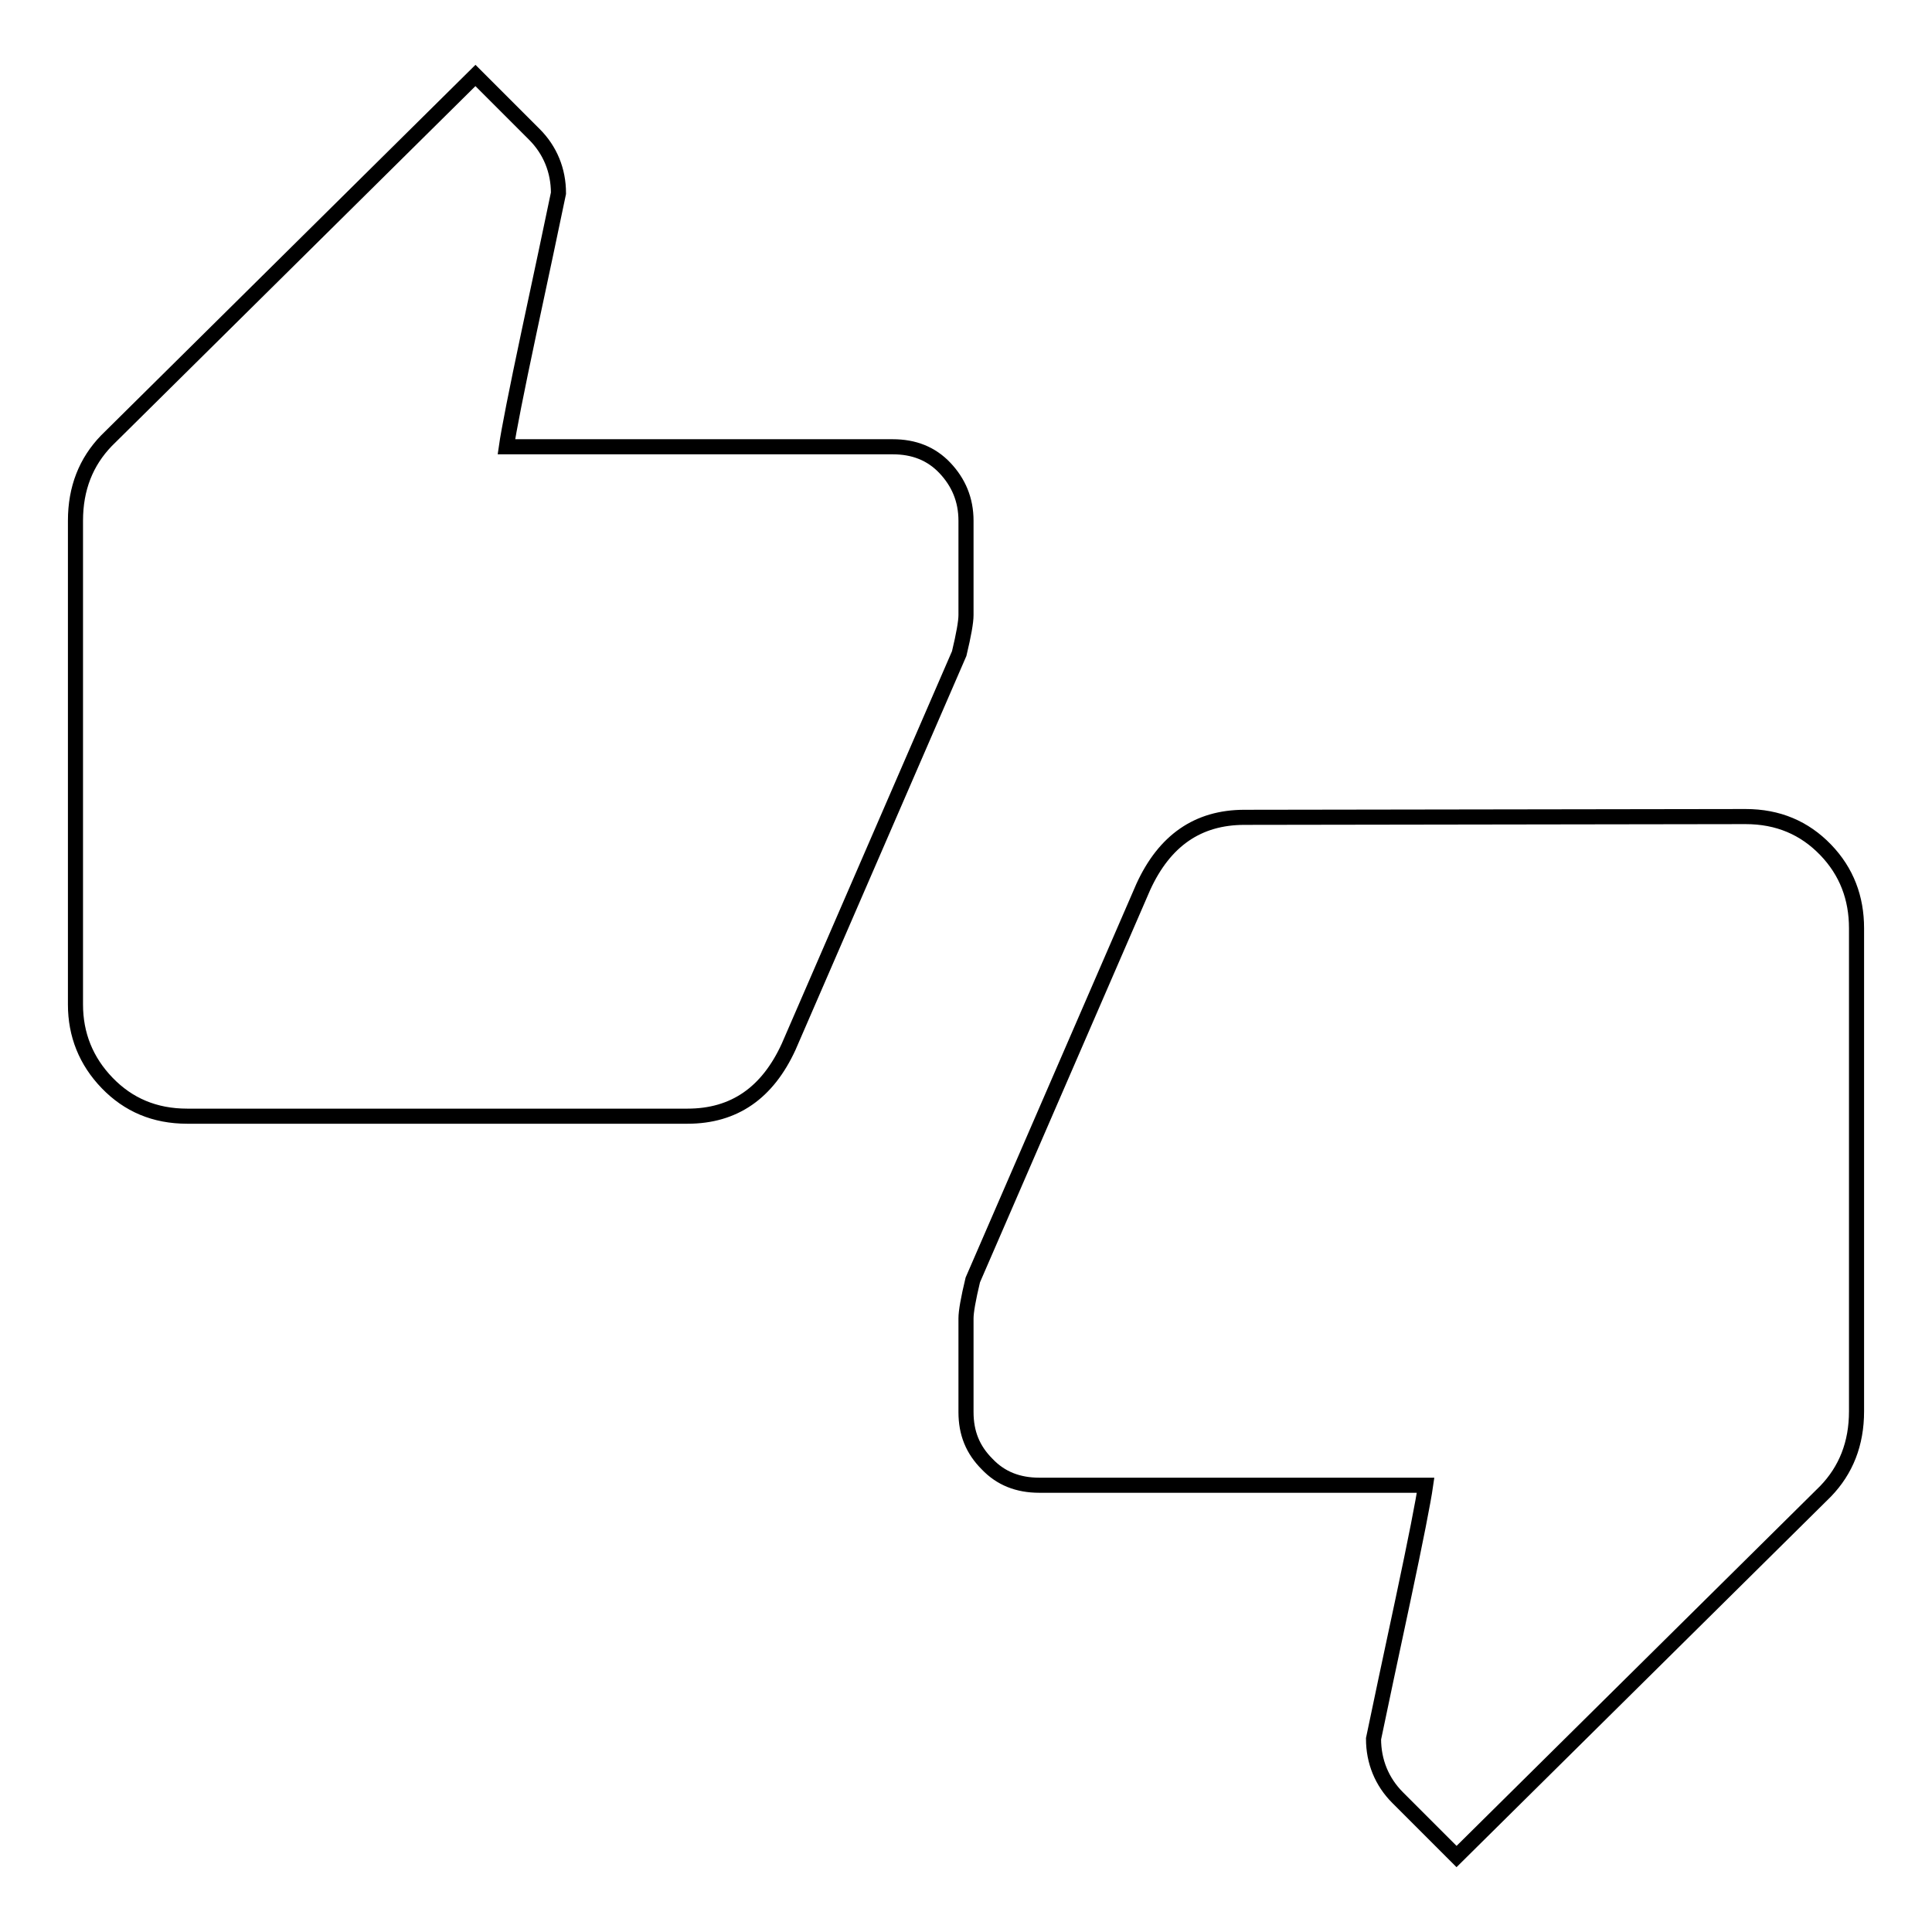 <?xml version="1.0" encoding="utf-8"?>
<!-- Svg Vector Icons : http://www.onlinewebfonts.com/icon -->
<!DOCTYPE svg PUBLIC "-//W3C//DTD SVG 1.1//EN" "http://www.w3.org/Graphics/SVG/1.1/DTD/svg11.dtd">
<svg version="1.1" xmlns="http://www.w3.org/2000/svg" xmlns:xlink="http://www.w3.org/1999/xlink" x="0px" y="0px" viewBox="0 0 256 256" enable-background="new 0 0 256 256" xml:space="preserve">
<g><g><path stroke-width="2" fill-opacity="0" stroke="#000000"  d="M231.3,108.2c4.3,0,7.8,1.5,10.6,4.4c2.8,2.9,4.1,6.4,4.1,10.4V187c0,4.3-1.4,7.8-4.1,10.6L193,246l-7.8-7.8c-2.1-2.1-3.2-4.8-3.2-7.8c0.9-4.3,2.2-10.5,3.9-18.4c1.7-8,2.7-13.1,3-15.2h-51.2c-2.8,0-5.1-0.9-6.9-2.8c-1.9-1.9-2.8-4.1-2.8-6.9v-12.4c0-0.9,0.3-2.6,0.9-5.1l22.6-52.1c2.8-6.1,7.2-9.2,13.4-9.2L231.3,108.2L231.3,108.2z M128,69v12.5c0,0.9-0.3,2.6-0.9,5.1l-22.6,52.1c-2.8,6.1-7.2,9.2-13.4,9.2H24.8c-4.3,0-7.8-1.5-10.6-4.4c-2.8-2.9-4.2-6.4-4.2-10.4V69c0-4.3,1.4-7.8,4.1-10.6L63,10l7.8,7.8c2.1,2.1,3.2,4.8,3.2,7.8c-0.9,4.3-2.2,10.5-3.9,18.4c-1.7,8-2.7,13.1-3,15.2h51.2c2.8,0,5.1,0.9,6.9,2.8S128,66.2,128,69L128,69z"/></g></g>
</svg>